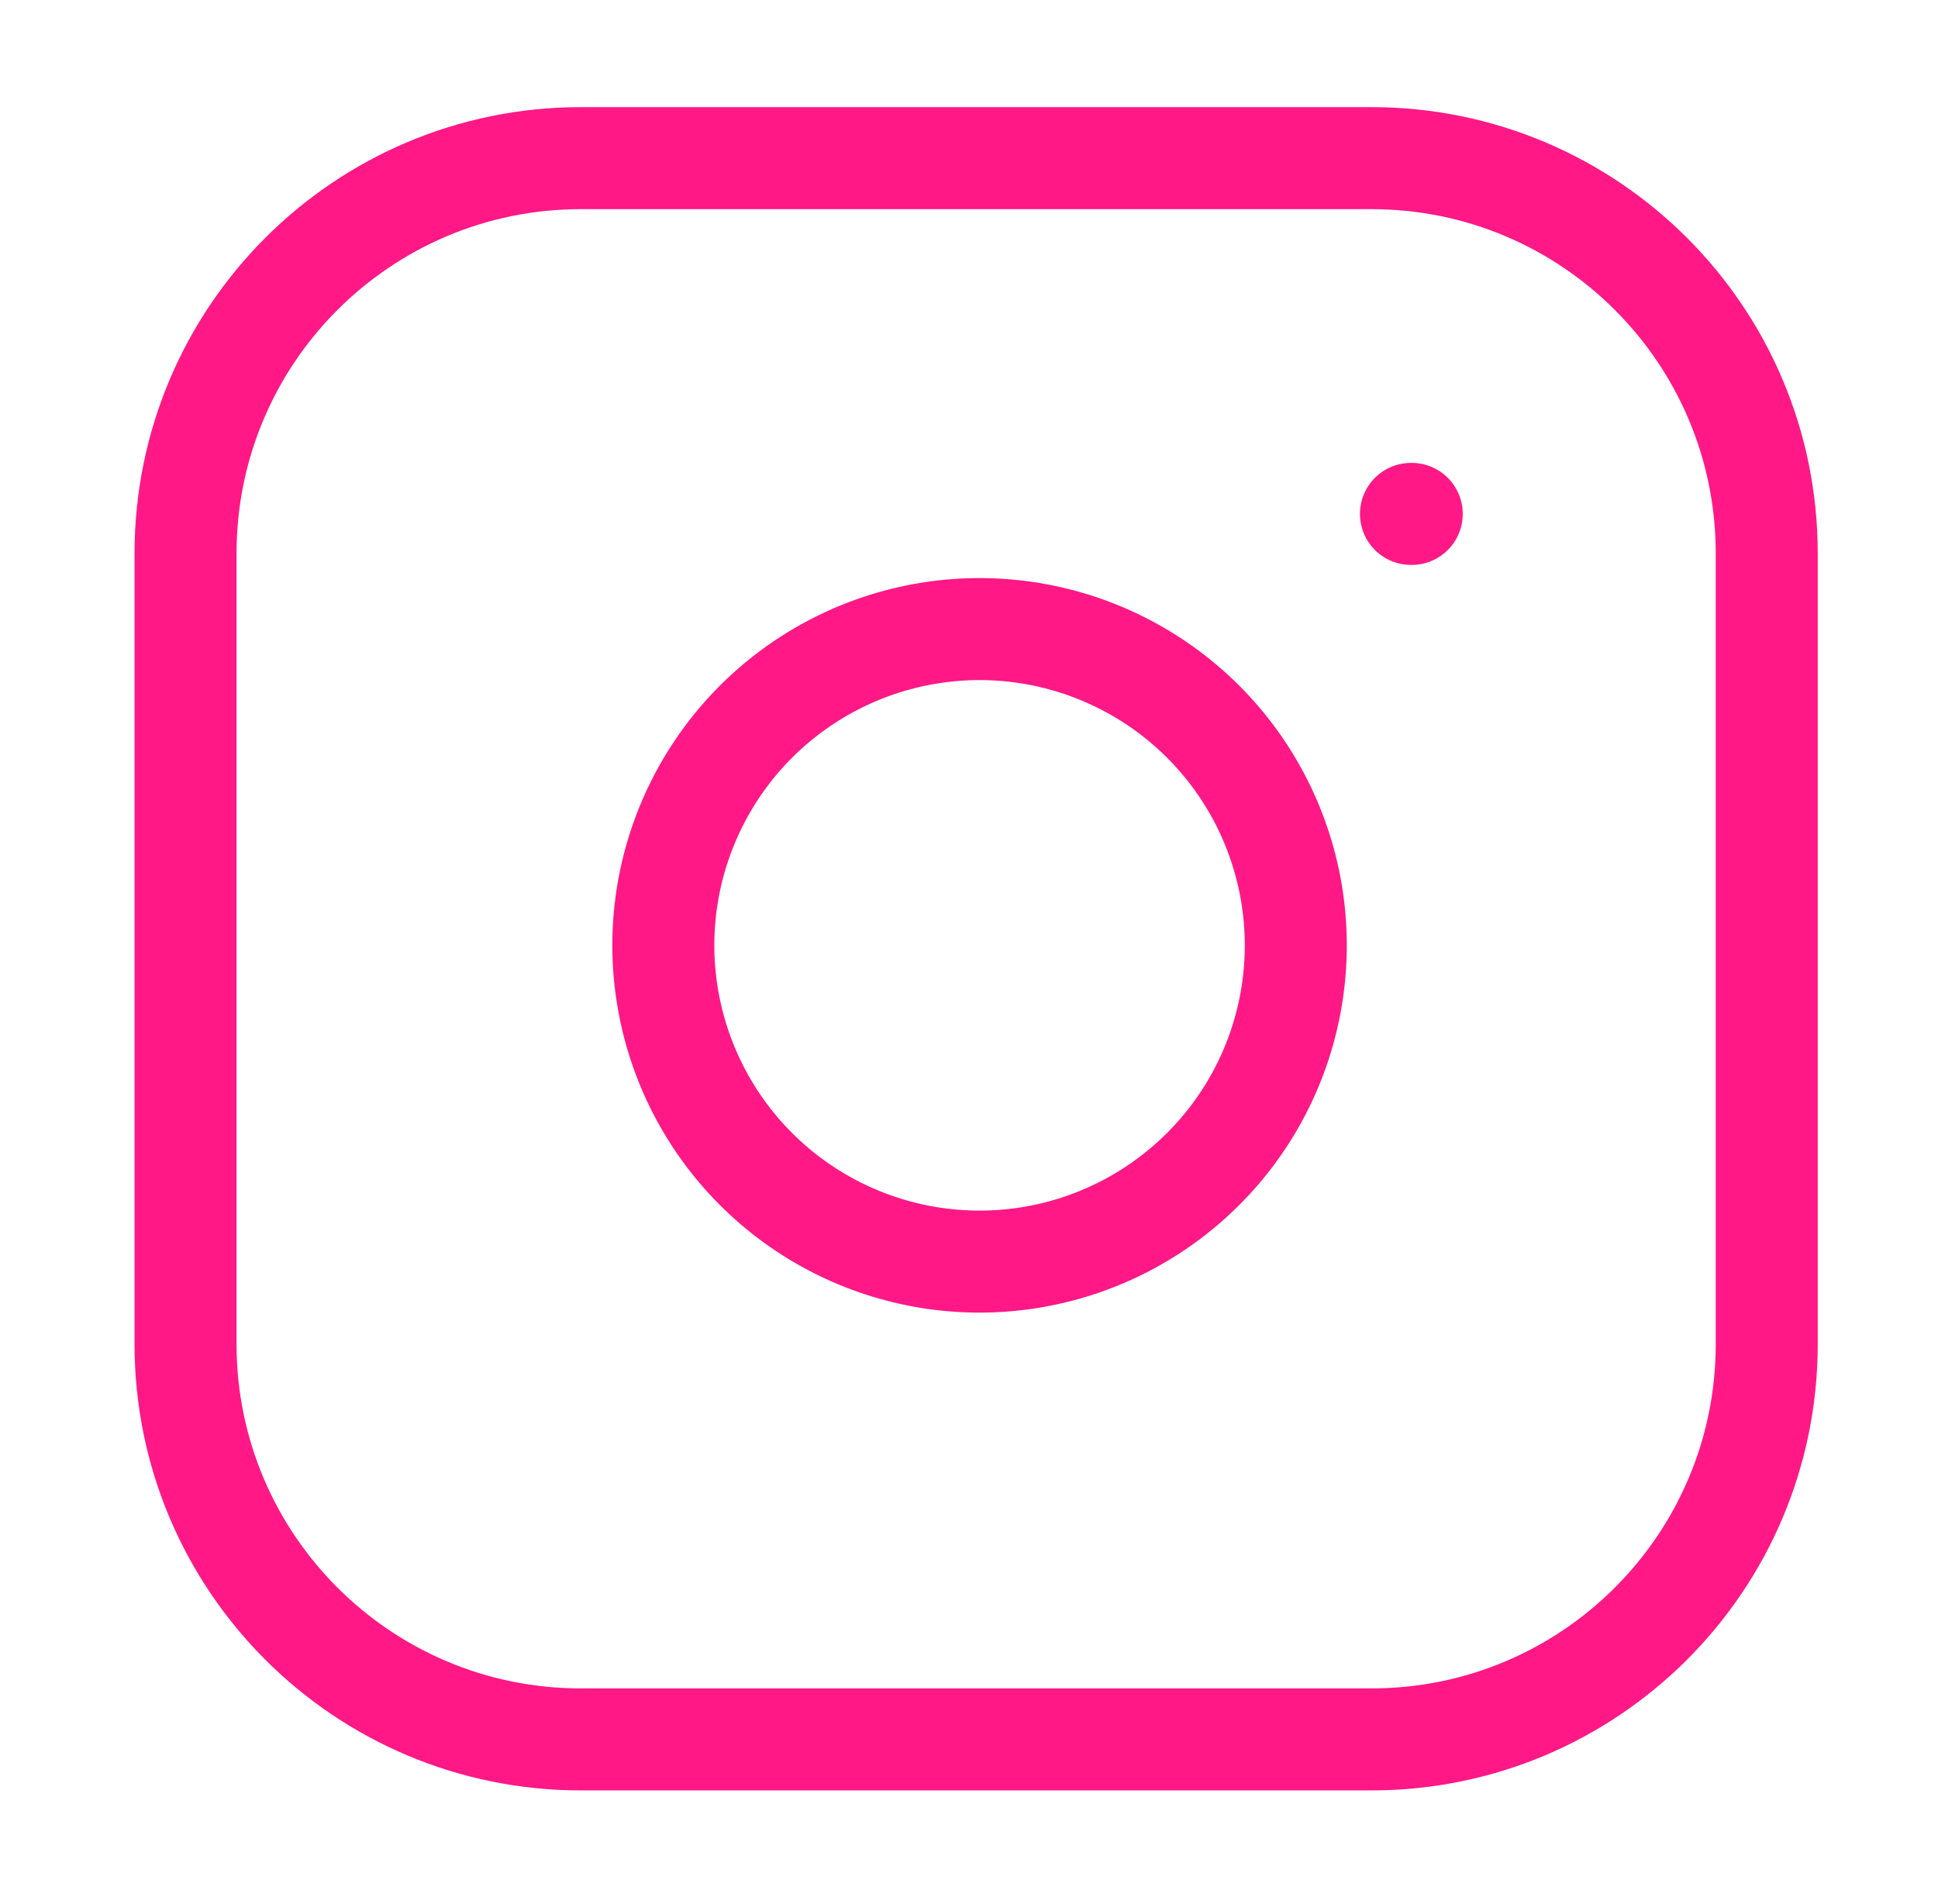<svg xmlns="http://www.w3.org/2000/svg" fill="none" viewBox="0 0 57 56" height="56" width="57">
<path stroke-linejoin="round" stroke-linecap="round" stroke-width="3" stroke="#FF1886" d="M41.499 15.114H41.522M17.084 4.651H40.337C46.758 4.651 51.963 9.856 51.963 16.277V39.53C51.963 45.951 46.758 51.156 40.337 51.156H17.084C10.663 51.156 5.457 45.951 5.457 39.53V16.277C5.457 9.856 10.663 4.651 17.084 4.651ZM38.011 26.438C38.298 28.374 37.968 30.35 37.067 32.087C36.166 33.823 34.74 35.231 32.992 36.111C31.245 36.99 29.265 37.297 27.333 36.986C25.401 36.675 23.617 35.763 22.234 34.38C20.85 32.996 19.939 31.212 19.628 29.28C19.317 27.349 19.623 25.369 20.503 23.621C21.382 21.873 22.79 20.448 24.527 19.547C26.263 18.646 28.24 18.315 30.175 18.602C32.149 18.895 33.977 19.815 35.388 21.226C36.799 22.637 37.718 24.464 38.011 26.438Z"></path>
</svg>
